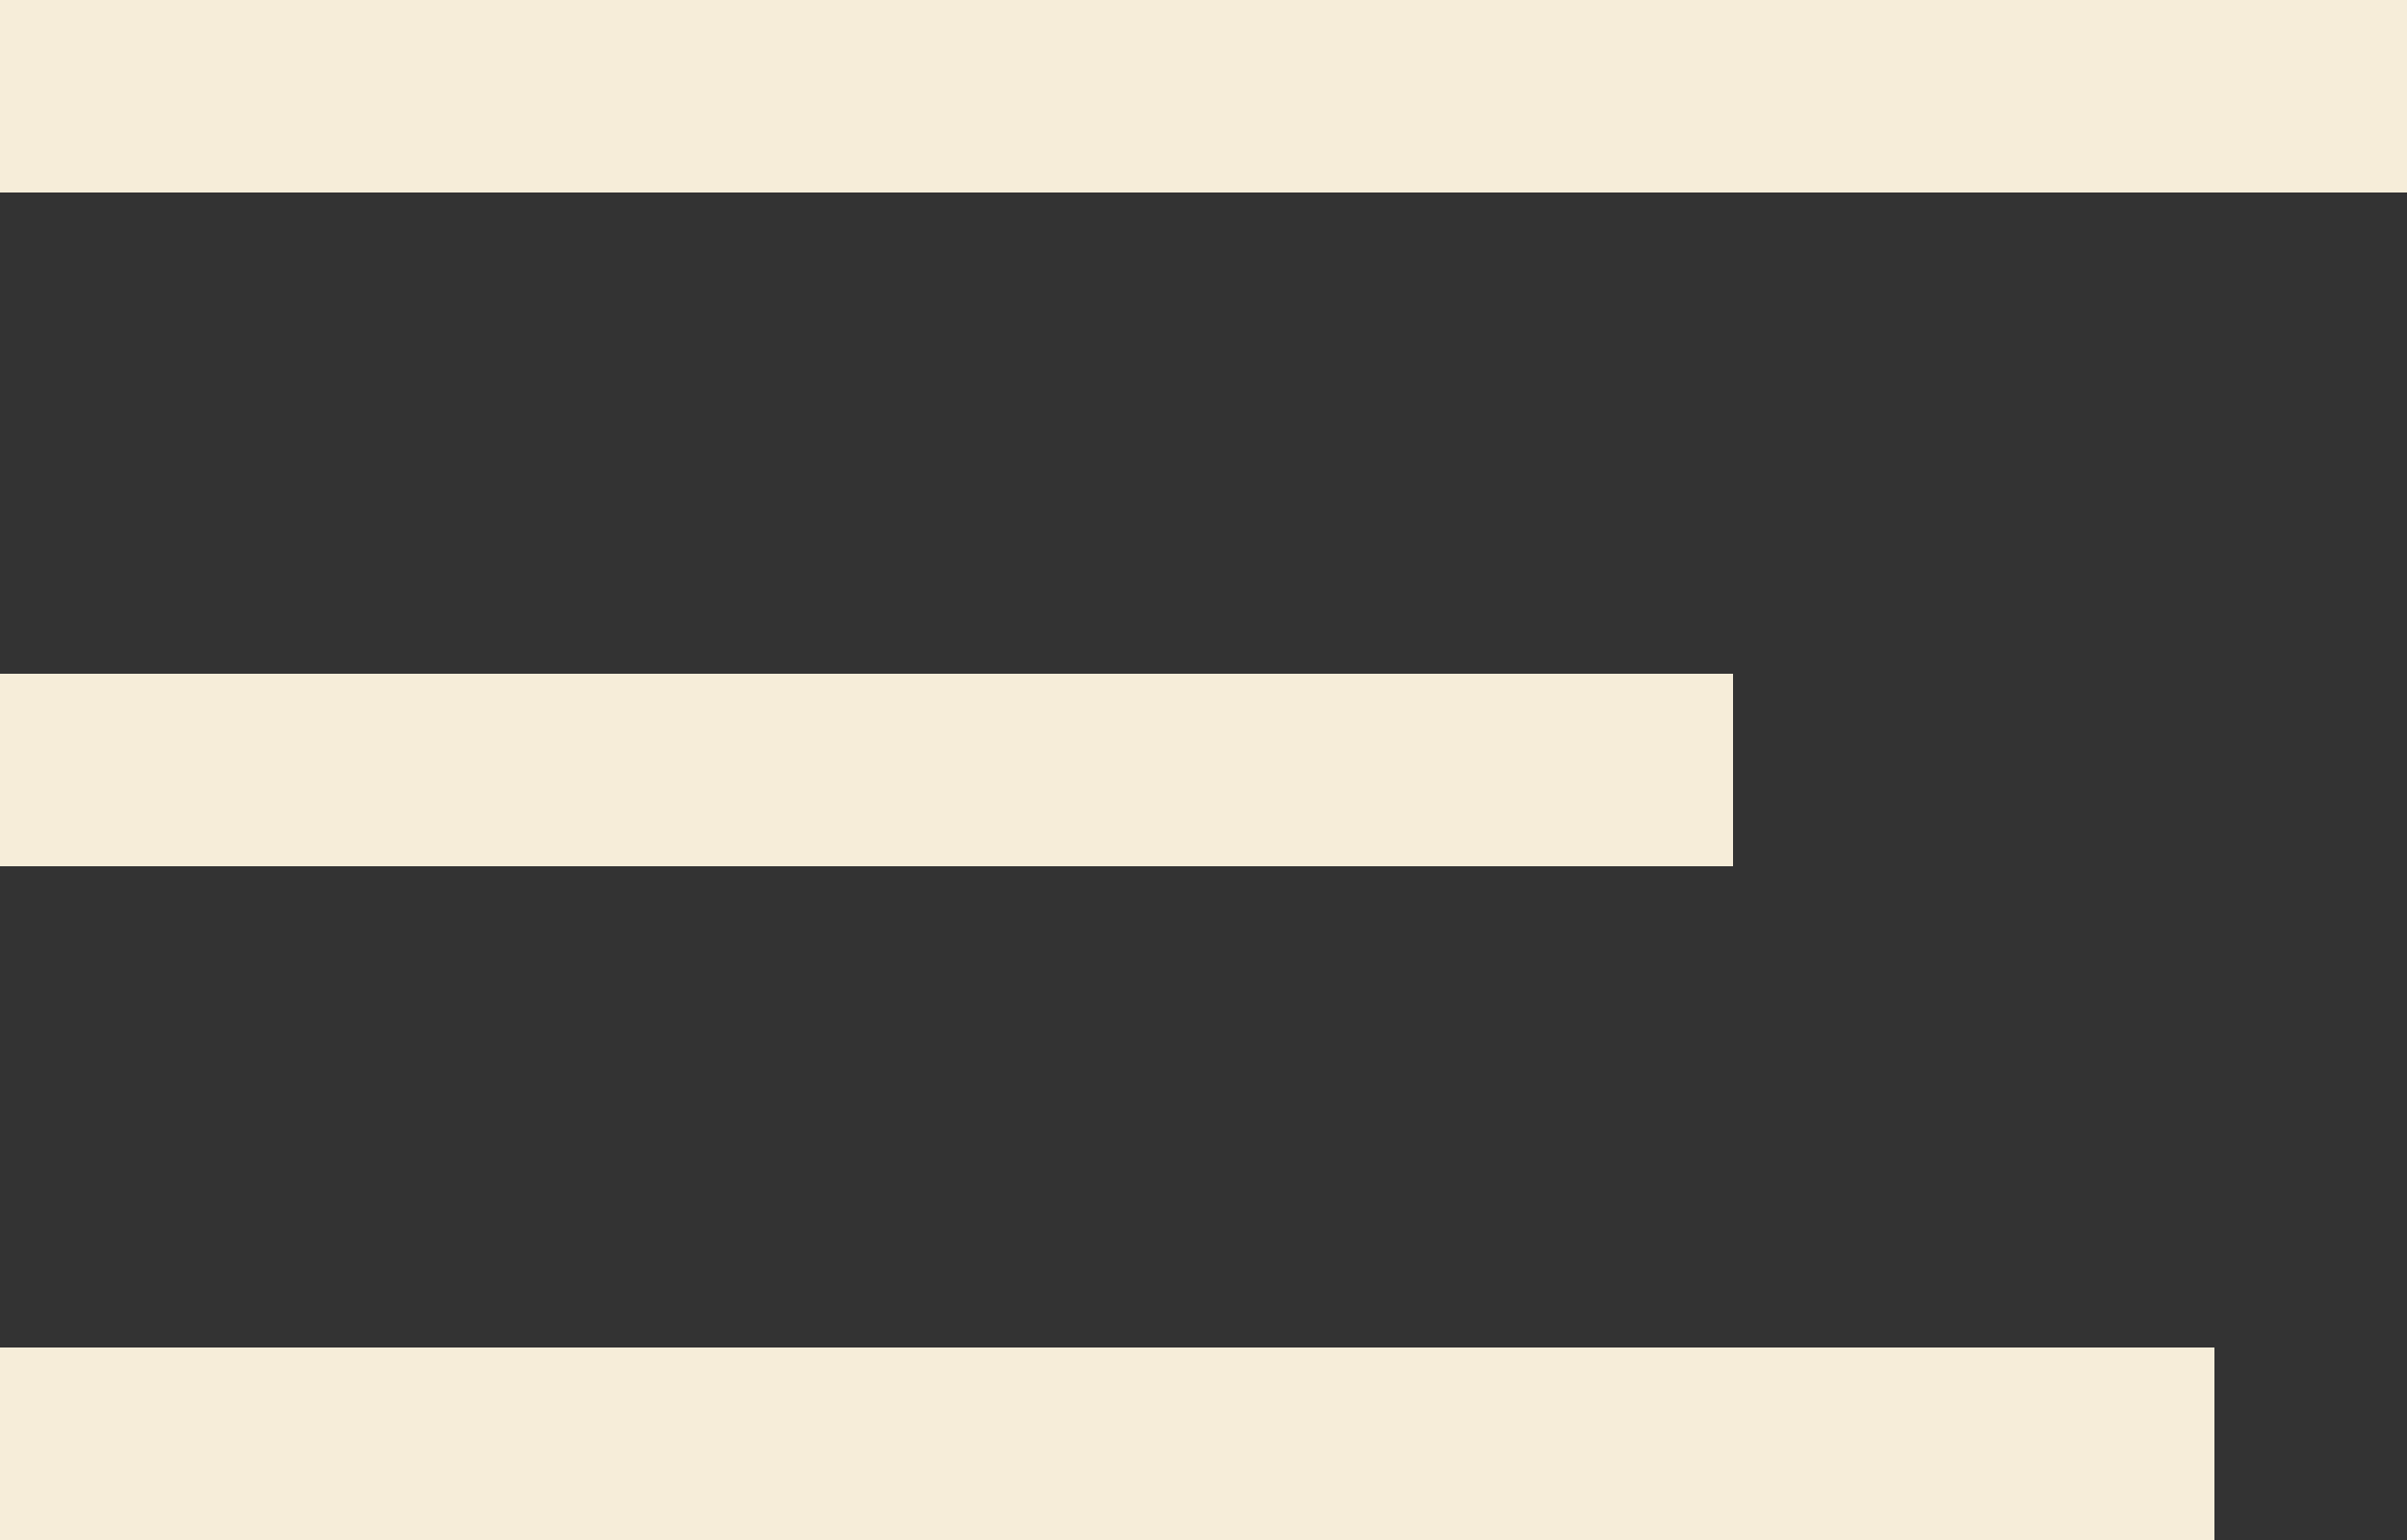 <svg width="25" height="16" viewBox="0 0 25 16" fill="none" xmlns="http://www.w3.org/2000/svg">
<rect x="0" y="0" width="25" height="16" fill="#333333" stroke="none"/>
<rect width="25" height="2" fill="#F6EDD9"/>
<rect y="7" width="18" height="2" fill="#F6EDD9"/>
<rect y="14" width="23" height="2" fill="#F6EDD9"/>
</svg>
